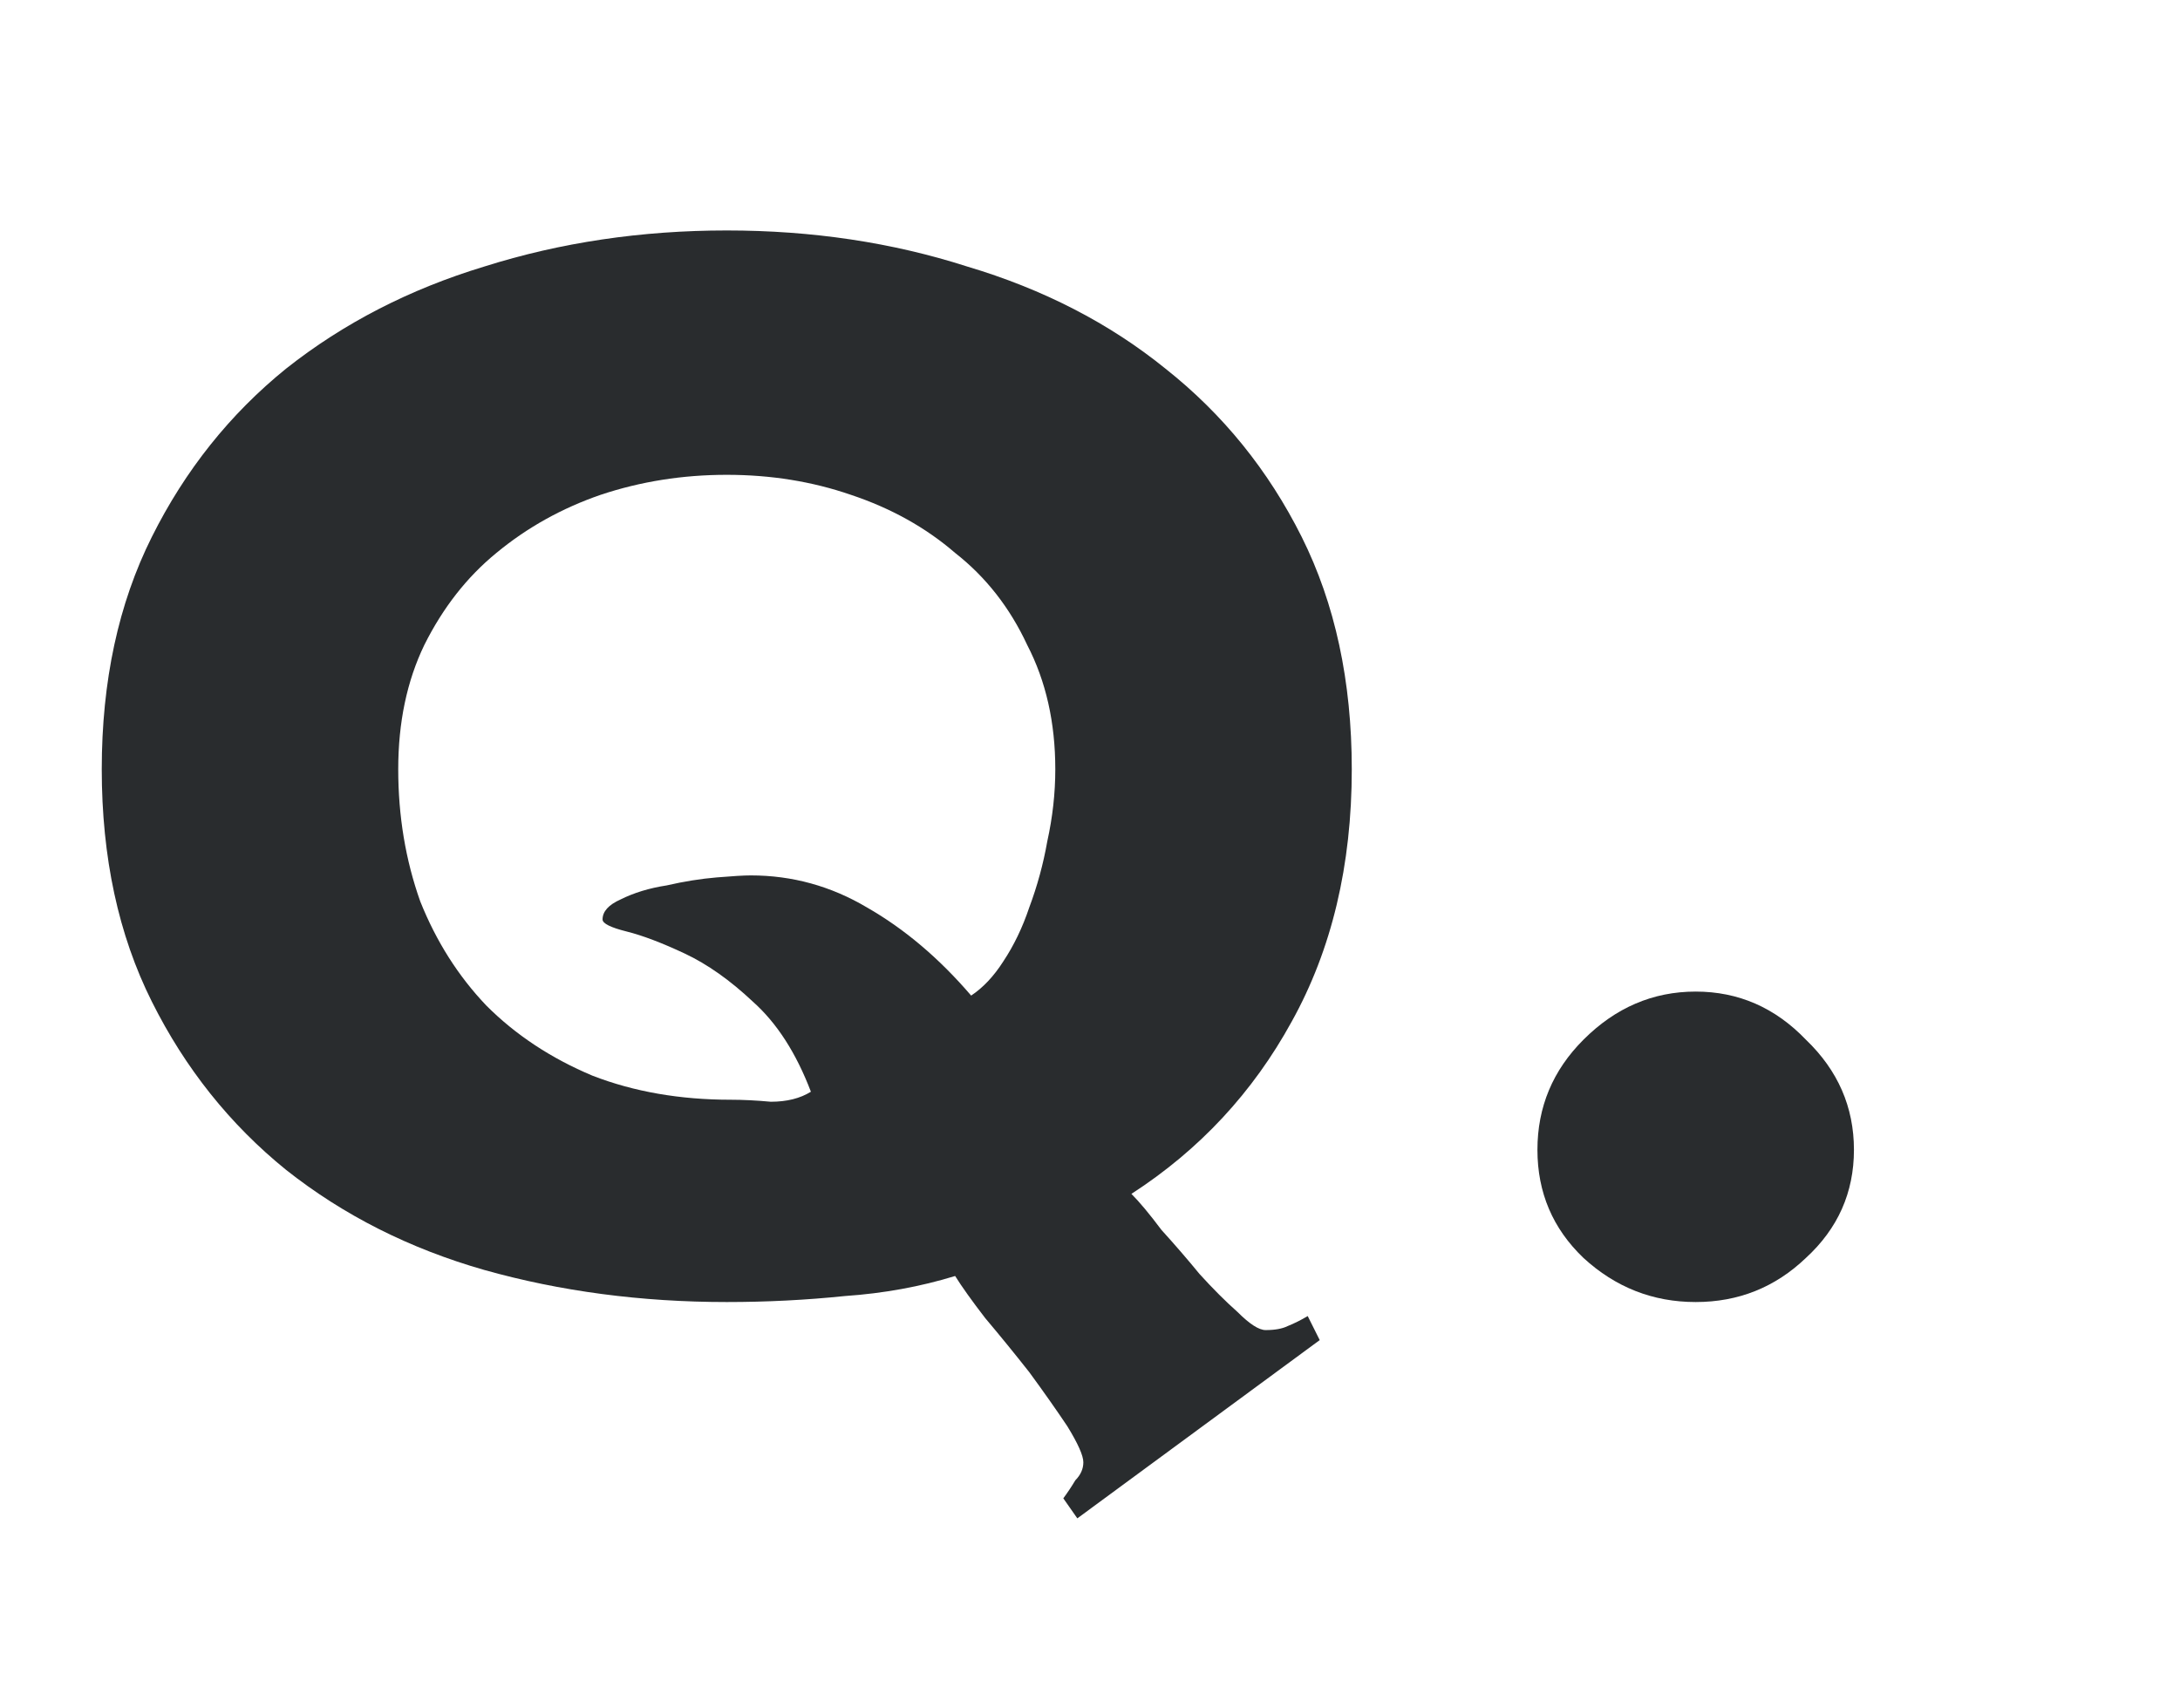 <svg width="37" height="29" viewBox="0 0 37 29" fill="none" xmlns="http://www.w3.org/2000/svg">
<path d="M28.78 16.832C29.505 16.832 30.128 17.104 30.65 17.648C31.194 18.169 31.466 18.793 31.466 19.518C31.466 20.243 31.194 20.855 30.65 21.354C30.128 21.853 29.505 22.102 28.78 22.102C28.054 22.102 27.42 21.853 26.876 21.354C26.354 20.855 26.094 20.243 26.094 19.518C26.094 18.793 26.354 18.169 26.876 17.648C27.42 17.104 28.054 16.832 28.78 16.832Z" fill="#292C2E"/>
<path d="M18.047 25.434C18.115 25.343 18.183 25.241 18.251 25.128C18.341 25.037 18.387 24.935 18.387 24.822C18.387 24.709 18.296 24.505 18.115 24.21C17.933 23.938 17.718 23.632 17.469 23.292C17.219 22.975 16.97 22.669 16.721 22.374C16.494 22.079 16.324 21.841 16.211 21.66C15.621 21.841 14.998 21.955 14.341 22C13.683 22.068 13.015 22.102 12.335 22.102C10.884 22.102 9.513 21.921 8.221 21.558C6.951 21.195 5.829 20.629 4.855 19.858C3.903 19.087 3.143 18.135 2.577 17.002C2.01 15.869 1.727 14.554 1.727 13.058C1.727 11.562 2.01 10.247 2.577 9.114C3.143 7.981 3.903 7.029 4.855 6.258C5.829 5.487 6.951 4.909 8.221 4.524C9.513 4.116 10.884 3.912 12.335 3.912C13.785 3.912 15.145 4.116 16.415 4.524C17.707 4.909 18.829 5.487 19.781 6.258C20.755 7.029 21.526 7.981 22.093 9.114C22.659 10.247 22.943 11.562 22.943 13.058C22.943 14.69 22.603 16.118 21.923 17.342C21.265 18.543 20.359 19.518 19.203 20.266C19.339 20.402 19.509 20.606 19.713 20.878C19.939 21.127 20.155 21.377 20.359 21.626C20.585 21.875 20.801 22.091 21.005 22.272C21.209 22.476 21.367 22.578 21.481 22.578C21.639 22.578 21.764 22.555 21.855 22.51C21.968 22.465 22.081 22.408 22.195 22.34L22.399 22.748L18.285 25.774L18.047 25.434ZM12.335 8.06C11.587 8.06 10.873 8.173 10.193 8.4C9.535 8.627 8.946 8.955 8.425 9.386C7.926 9.794 7.518 10.315 7.201 10.95C6.906 11.562 6.759 12.265 6.759 13.058C6.759 13.851 6.883 14.599 7.133 15.302C7.405 15.982 7.779 16.571 8.255 17.07C8.753 17.569 9.354 17.965 10.057 18.26C10.759 18.532 11.541 18.668 12.403 18.668C12.607 18.668 12.833 18.679 13.083 18.702C13.355 18.702 13.581 18.645 13.763 18.532C13.513 17.875 13.185 17.365 12.777 17.002C12.391 16.639 12.006 16.367 11.621 16.186C11.235 16.005 10.907 15.88 10.635 15.812C10.363 15.744 10.227 15.676 10.227 15.608C10.227 15.472 10.329 15.359 10.533 15.268C10.759 15.155 11.02 15.075 11.315 15.03C11.609 14.962 11.893 14.917 12.165 14.894C12.437 14.871 12.629 14.86 12.743 14.86C13.445 14.86 14.103 15.041 14.715 15.404C15.349 15.767 15.939 16.265 16.483 16.9C16.687 16.764 16.868 16.571 17.027 16.322C17.208 16.05 17.355 15.744 17.469 15.404C17.605 15.041 17.707 14.667 17.775 14.282C17.865 13.874 17.911 13.466 17.911 13.058C17.911 12.265 17.752 11.562 17.435 10.95C17.14 10.315 16.732 9.794 16.211 9.386C15.712 8.955 15.123 8.627 14.443 8.4C13.785 8.173 13.083 8.06 12.335 8.06Z" fill="#292C2E"/>
</svg>

